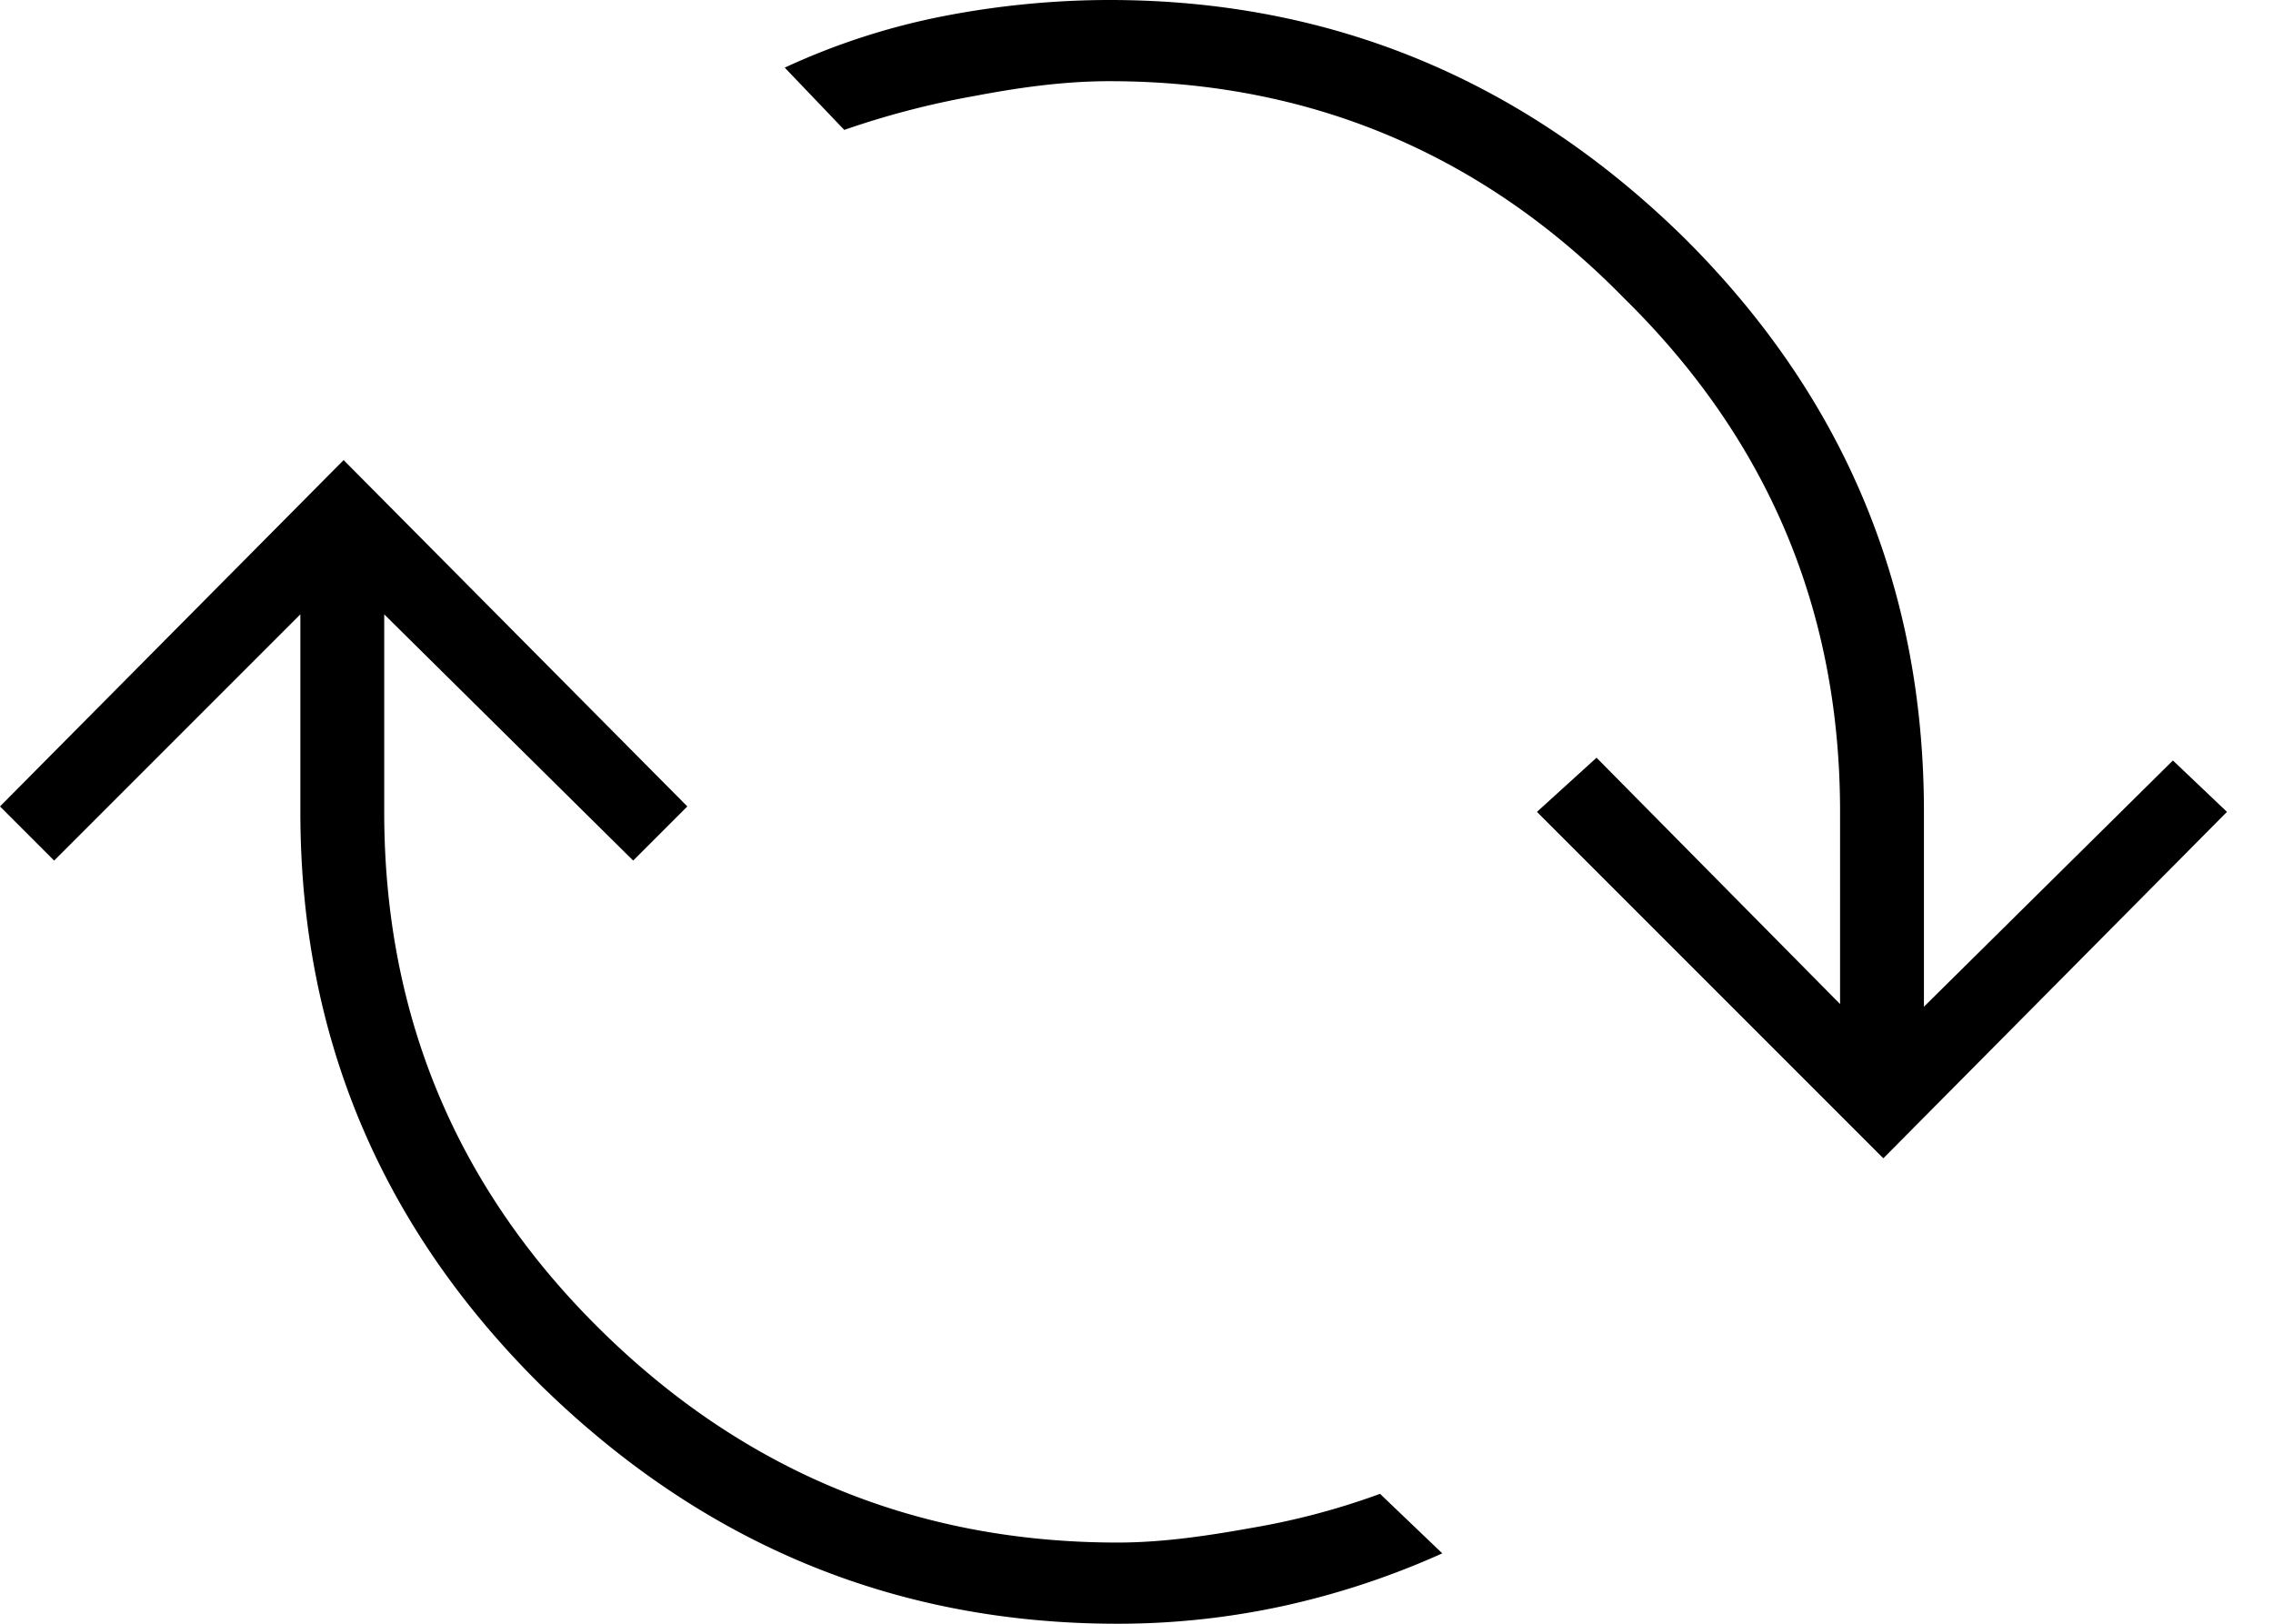 <svg xmlns="http://www.w3.org/2000/svg" width="28" height="20" viewBox="0 0 28 20"><g><g><path d="M23.2 14.267L18.933 10l.734-.667 3 3.034V10c0-2.467-.878-4.578-2.667-6.333C18.278 1.91 16.156 1 13.667 1c-.578 0-1.14.083-1.667.183-.561.1-1.089.24-1.6.417L9.667.833A8.517 8.517 0 0 1 11.617.2C12.294.067 13 0 13.667 0c2.755 0 5.116 1 7.083 2.933C22.717 4.89 23.7 7.244 23.7 10v2.4l3.067-3.033.666.633zM13.767 20c-2.767 0-5.123-1-7.1-2.933C4.689 15.11 3.7 12.756 3.7 10V7.567L.667 10.6 0 9.933l4.233-4.266 4.234 4.266-.667.667-3.067-3.033V10c0 2.489.878 4.606 2.634 6.35 1.755 1.744 3.889 2.65 6.4 2.65.555 0 1.11-.083 1.666-.183A8.95 8.95 0 0 0 17 18.4l.767.733a9.95 9.95 0 0 1-1.967.65 9.574 9.574 0 0 1-2.033.217z"/></g></g></svg>